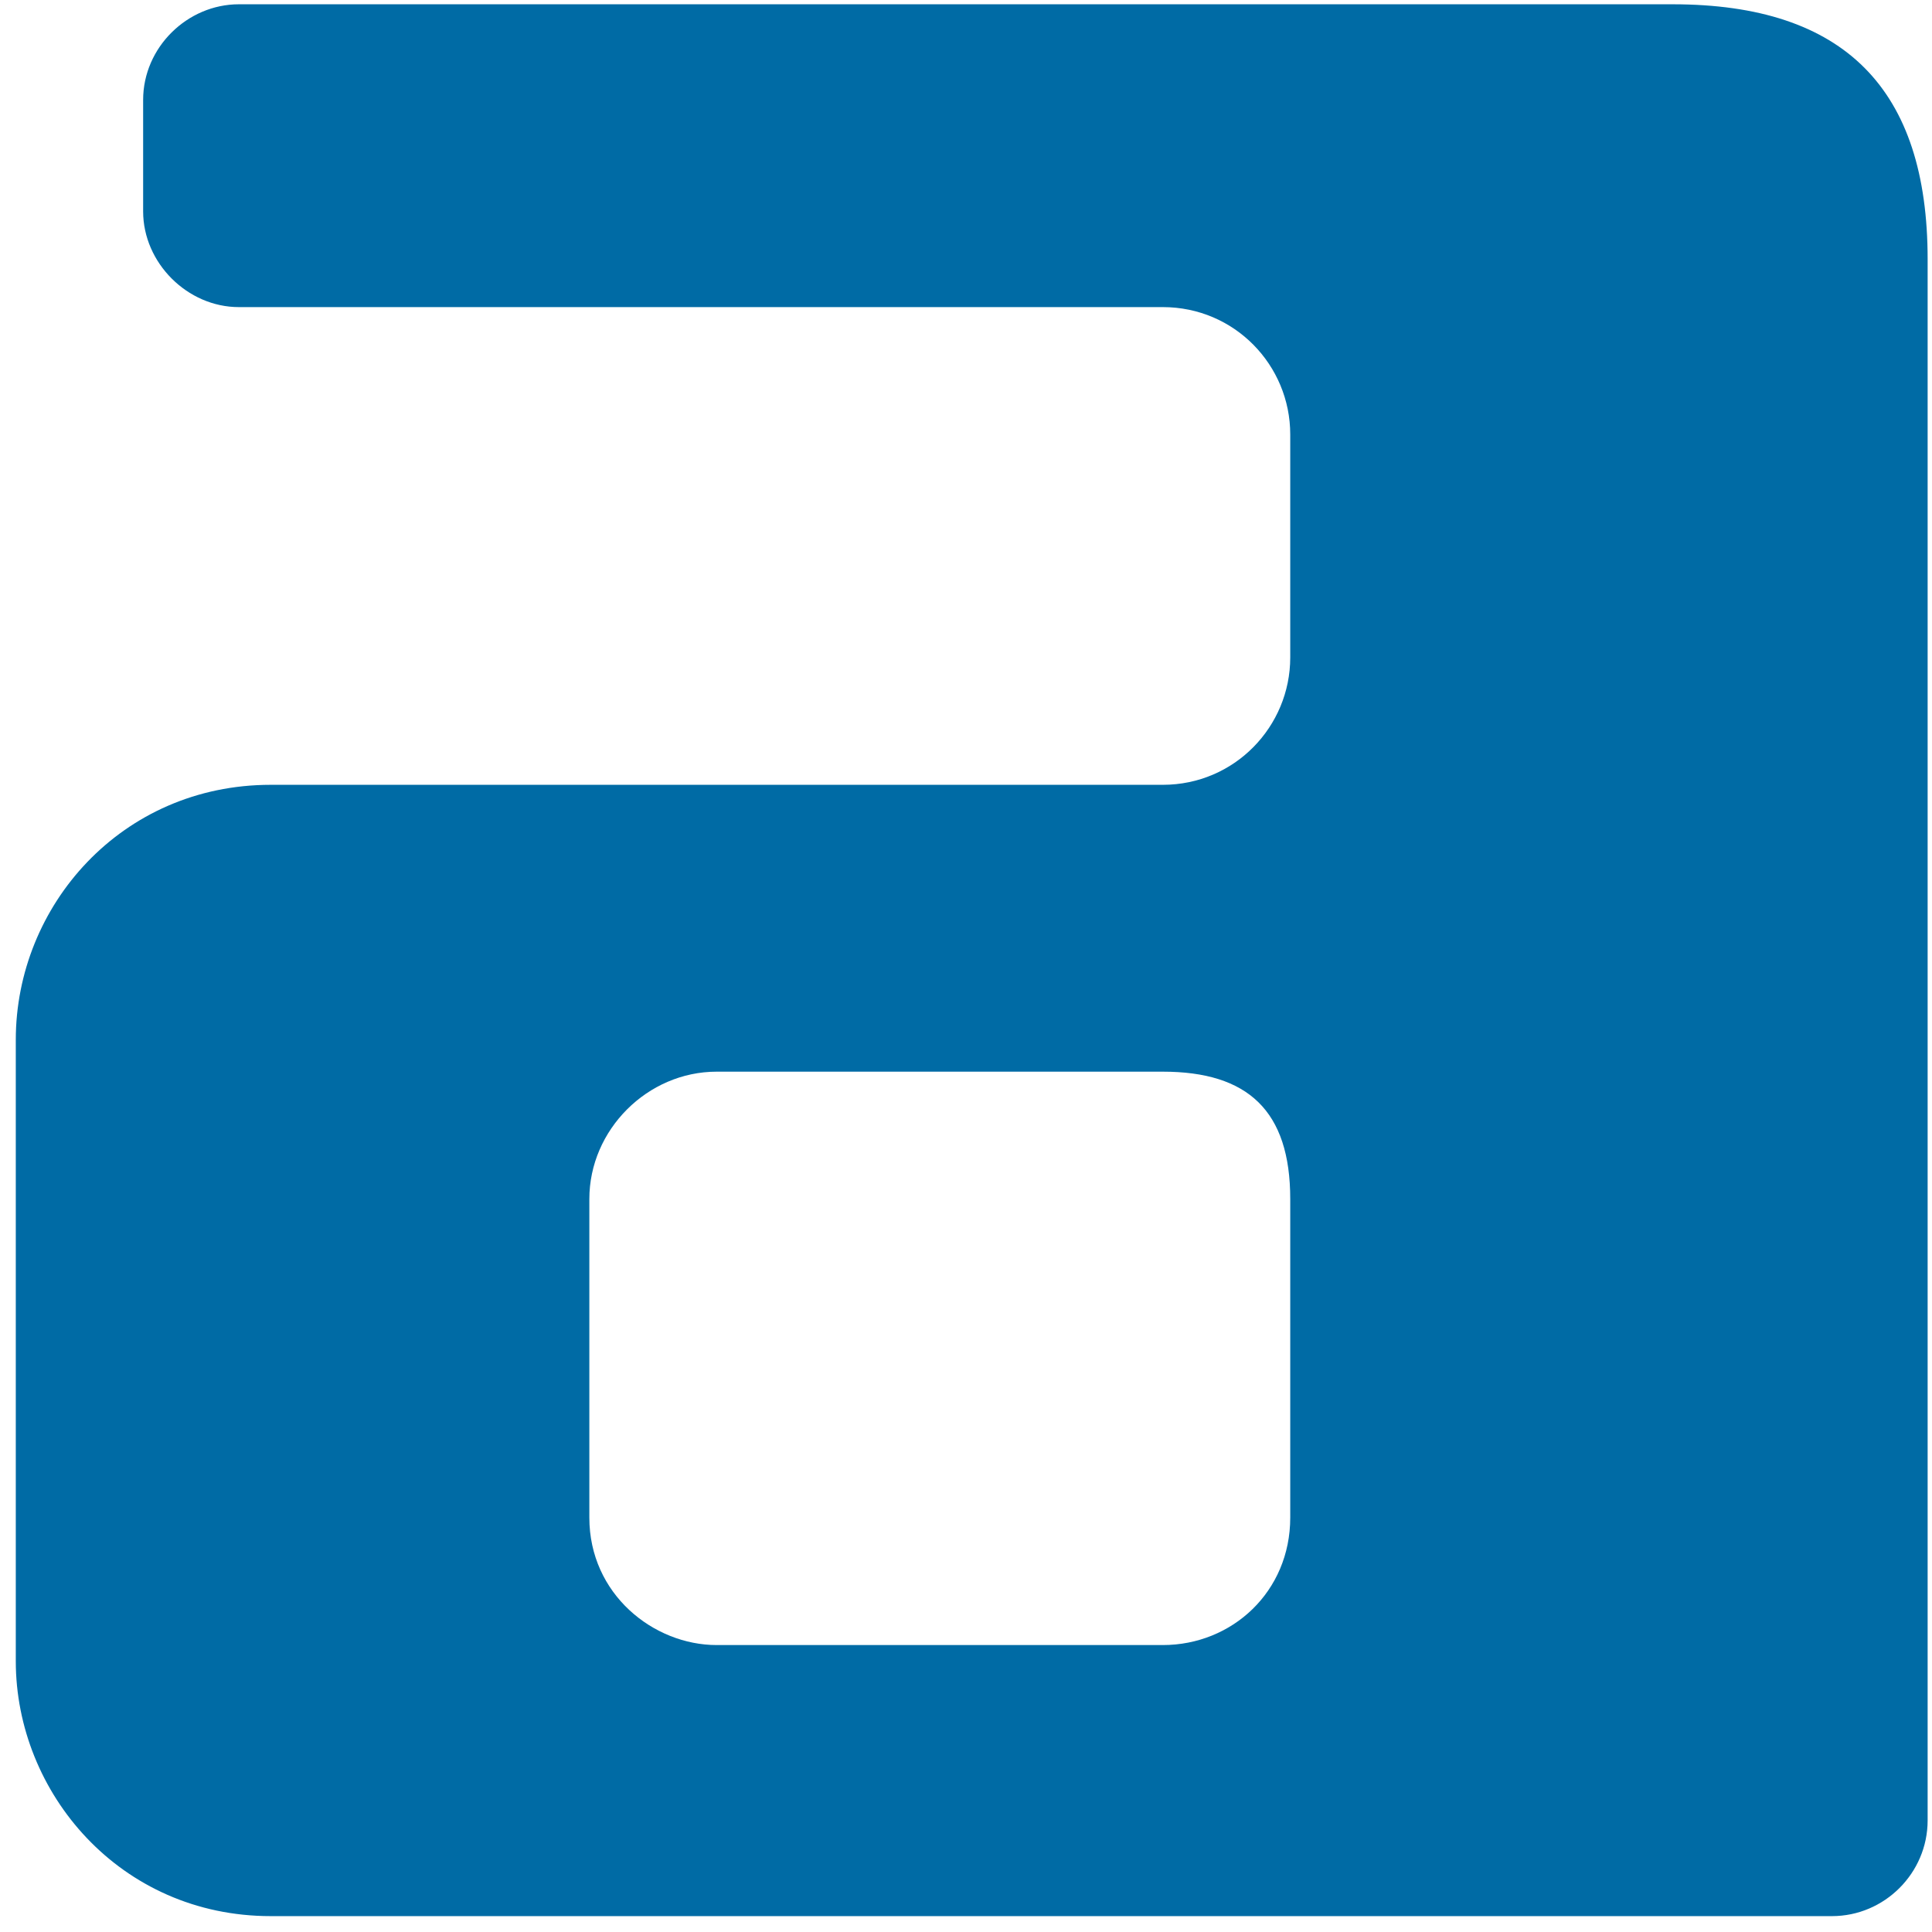 <svg width="23" height="23" viewBox="0 0 23 23" fill="none" xmlns="http://www.w3.org/2000/svg">
<g clip-path="url(#clip0_387_2597)">
<path fill-rule="evenodd" clip-rule="evenodd" d="M8.532 12.758C7.707 12.758 7.016 13.451 7.016 14.274V18.067C7.016 18.978 7.78 19.584 8.532 19.584H13.843C14.669 19.584 15.36 18.948 15.36 18.067V14.274C15.36 13.221 14.853 12.758 13.843 12.758H8.532ZM22.948 21.672C22.948 22.298 22.435 22.811 21.809 22.811H3.223C1.429 22.811 0.188 21.342 0.188 19.776V12.378C0.188 10.784 1.445 9.343 3.223 9.343H13.843C14.697 9.343 15.36 8.65 15.36 7.827V5.172C15.36 4.347 14.697 3.656 13.843 3.656H2.843C2.231 3.656 1.704 3.129 1.704 2.517V1.189C1.704 0.564 2.231 0.051 2.843 0.051H19.913C21.962 0.051 22.948 1.064 22.948 3.086V21.672Z" fill="#006BA5"/>
</g>
<defs>
<clipPath id="clip0_387_2597">
<rect width="23" height="23" fill="white"/>
</clipPath>
</defs>
</svg>
